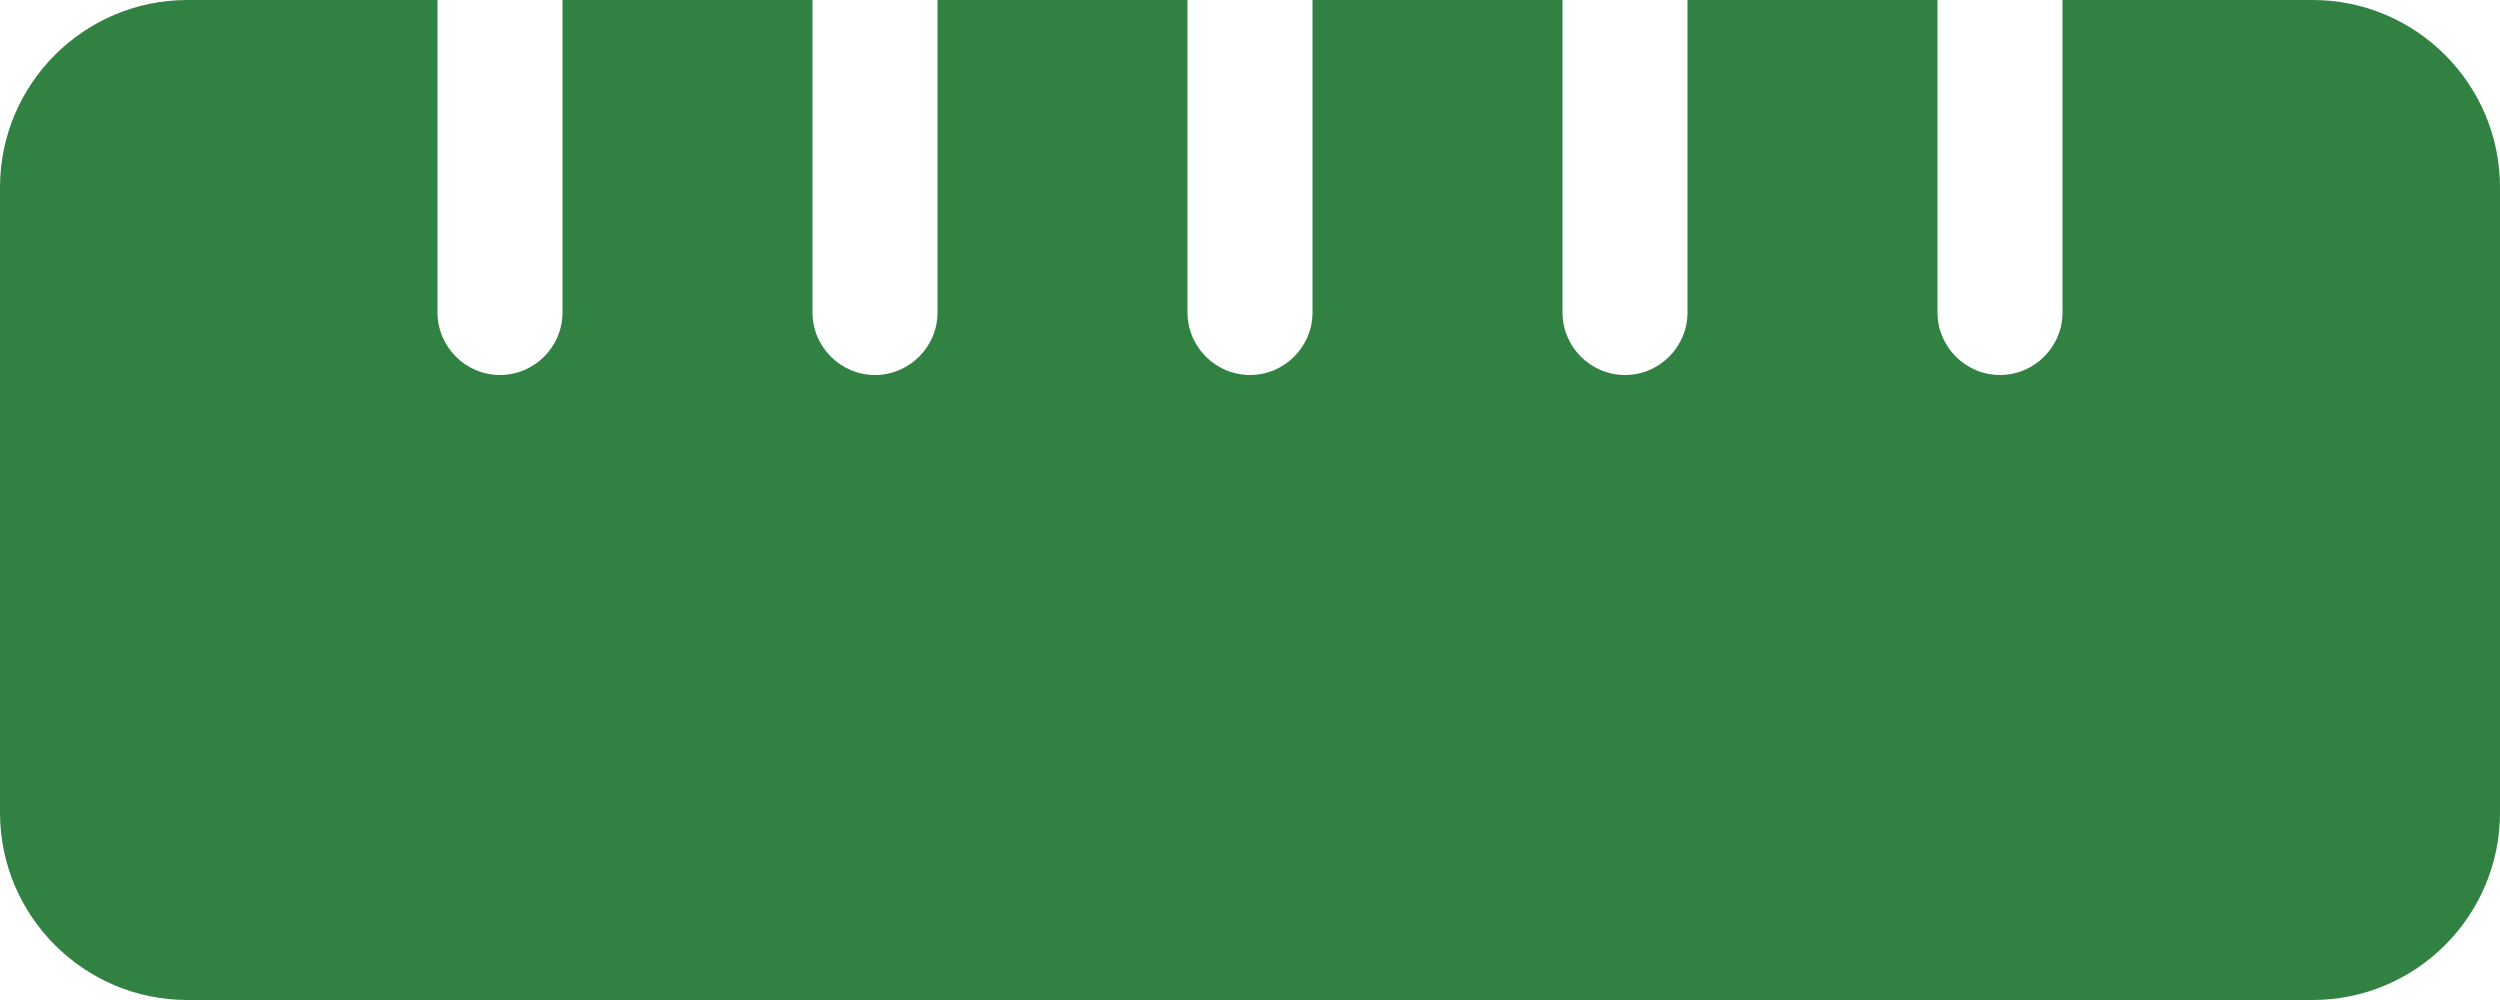 <?xml version="1.0" encoding="UTF-8"?>
<svg id="Calque_2" data-name="Calque 2" xmlns="http://www.w3.org/2000/svg" viewBox="0 0 640 256">
  <defs>
    <style>
      .cls-1 {
        fill: #318143;
      }
    </style>
  </defs>
  <g id="Calque_1-2" data-name="Calque 1">
    <path class="cls-1" d="M0,208c0,26.5,21.5,48,48,48h544c26.5,0,48-21.5,48-48V48c0-26.5-21.5-48-48-48h-64v80c0,8.8-7.2,16-16,16s-16-7.2-16-16V0h-64v80c0,8.8-7.2,16-16,16s-16-7.2-16-16V0h-64v80c0,8.8-7.2,16-16,16s-16-7.2-16-16V0h-64v80c0,8.8-7.2,16-16,16s-16-7.2-16-16V0h-64v80c0,8.8-7.2,16-16,16s-16-7.2-16-16V0H48C21.5,0,0,21.5,0,48v160Z"/>
  </g>
</svg>